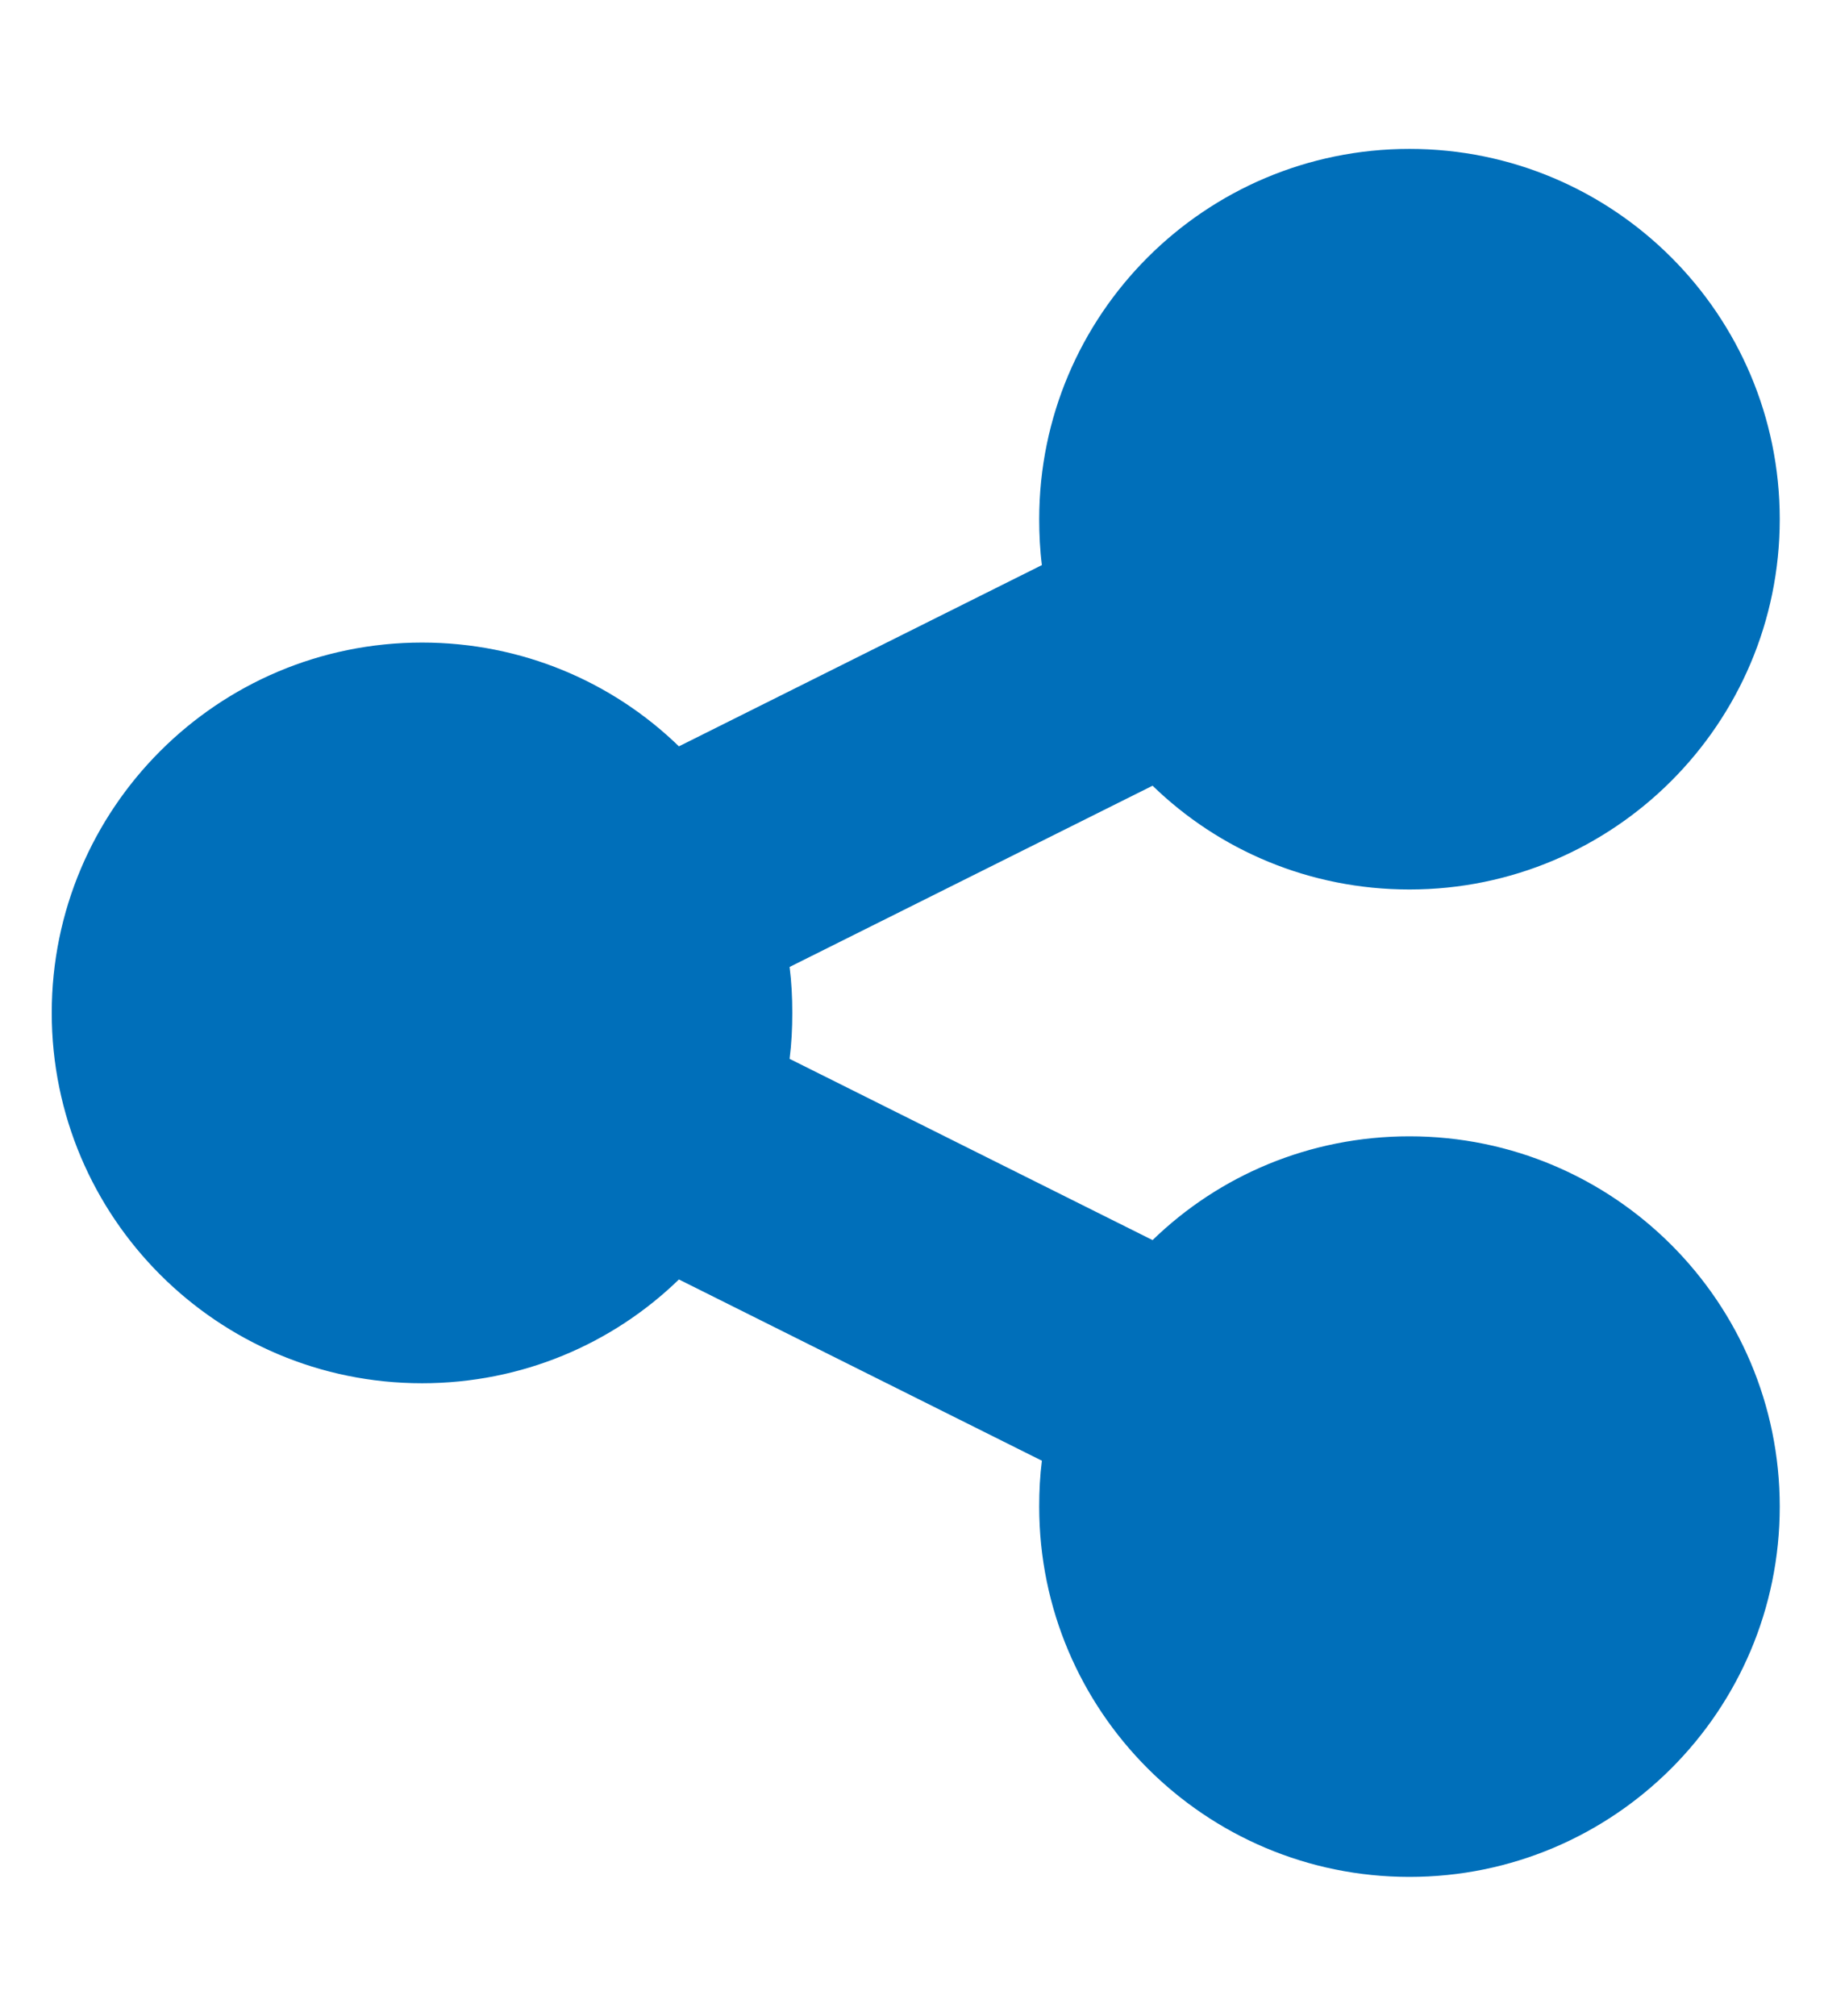 <?xml version="1.0" encoding="UTF-8"?> <svg xmlns="http://www.w3.org/2000/svg" width="19" height="21" viewBox="0 0 19 21" fill="none"><g clip-path="url(#clip0_775_3540)"><path d="M14.682 9.265C16.811 9.265 18.539 7.537 18.539 5.408C18.539 3.278 16.811 1.551 14.682 1.551C12.553 1.551 10.825 3.278 10.825 5.408C10.825 5.568 10.833 5.729 10.853 5.886L7.072 7.774C6.381 7.103 5.437 6.693 4.396 6.693C2.267 6.693 0.539 8.421 0.539 10.55C0.539 12.68 2.267 14.408 4.396 14.408C5.437 14.408 6.381 13.998 7.072 13.327L10.853 15.215C10.833 15.372 10.825 15.529 10.825 15.693C10.825 17.823 12.553 19.55 14.682 19.55C16.811 19.55 18.539 17.823 18.539 15.693C18.539 13.564 16.811 11.836 14.682 11.836C13.641 11.836 12.697 12.246 12.006 12.917L8.225 11.029C8.245 10.872 8.253 10.715 8.253 10.55C8.253 10.386 8.245 10.229 8.225 10.072L12.006 8.184C12.697 8.855 13.641 9.265 14.682 9.265Z" fill="#006FBA"></path></g><defs><clipPath id="clip0_775_3540"><rect width="18" height="20.571" fill="white" transform="translate(0.539 0.265)"></rect></clipPath></defs></svg> 